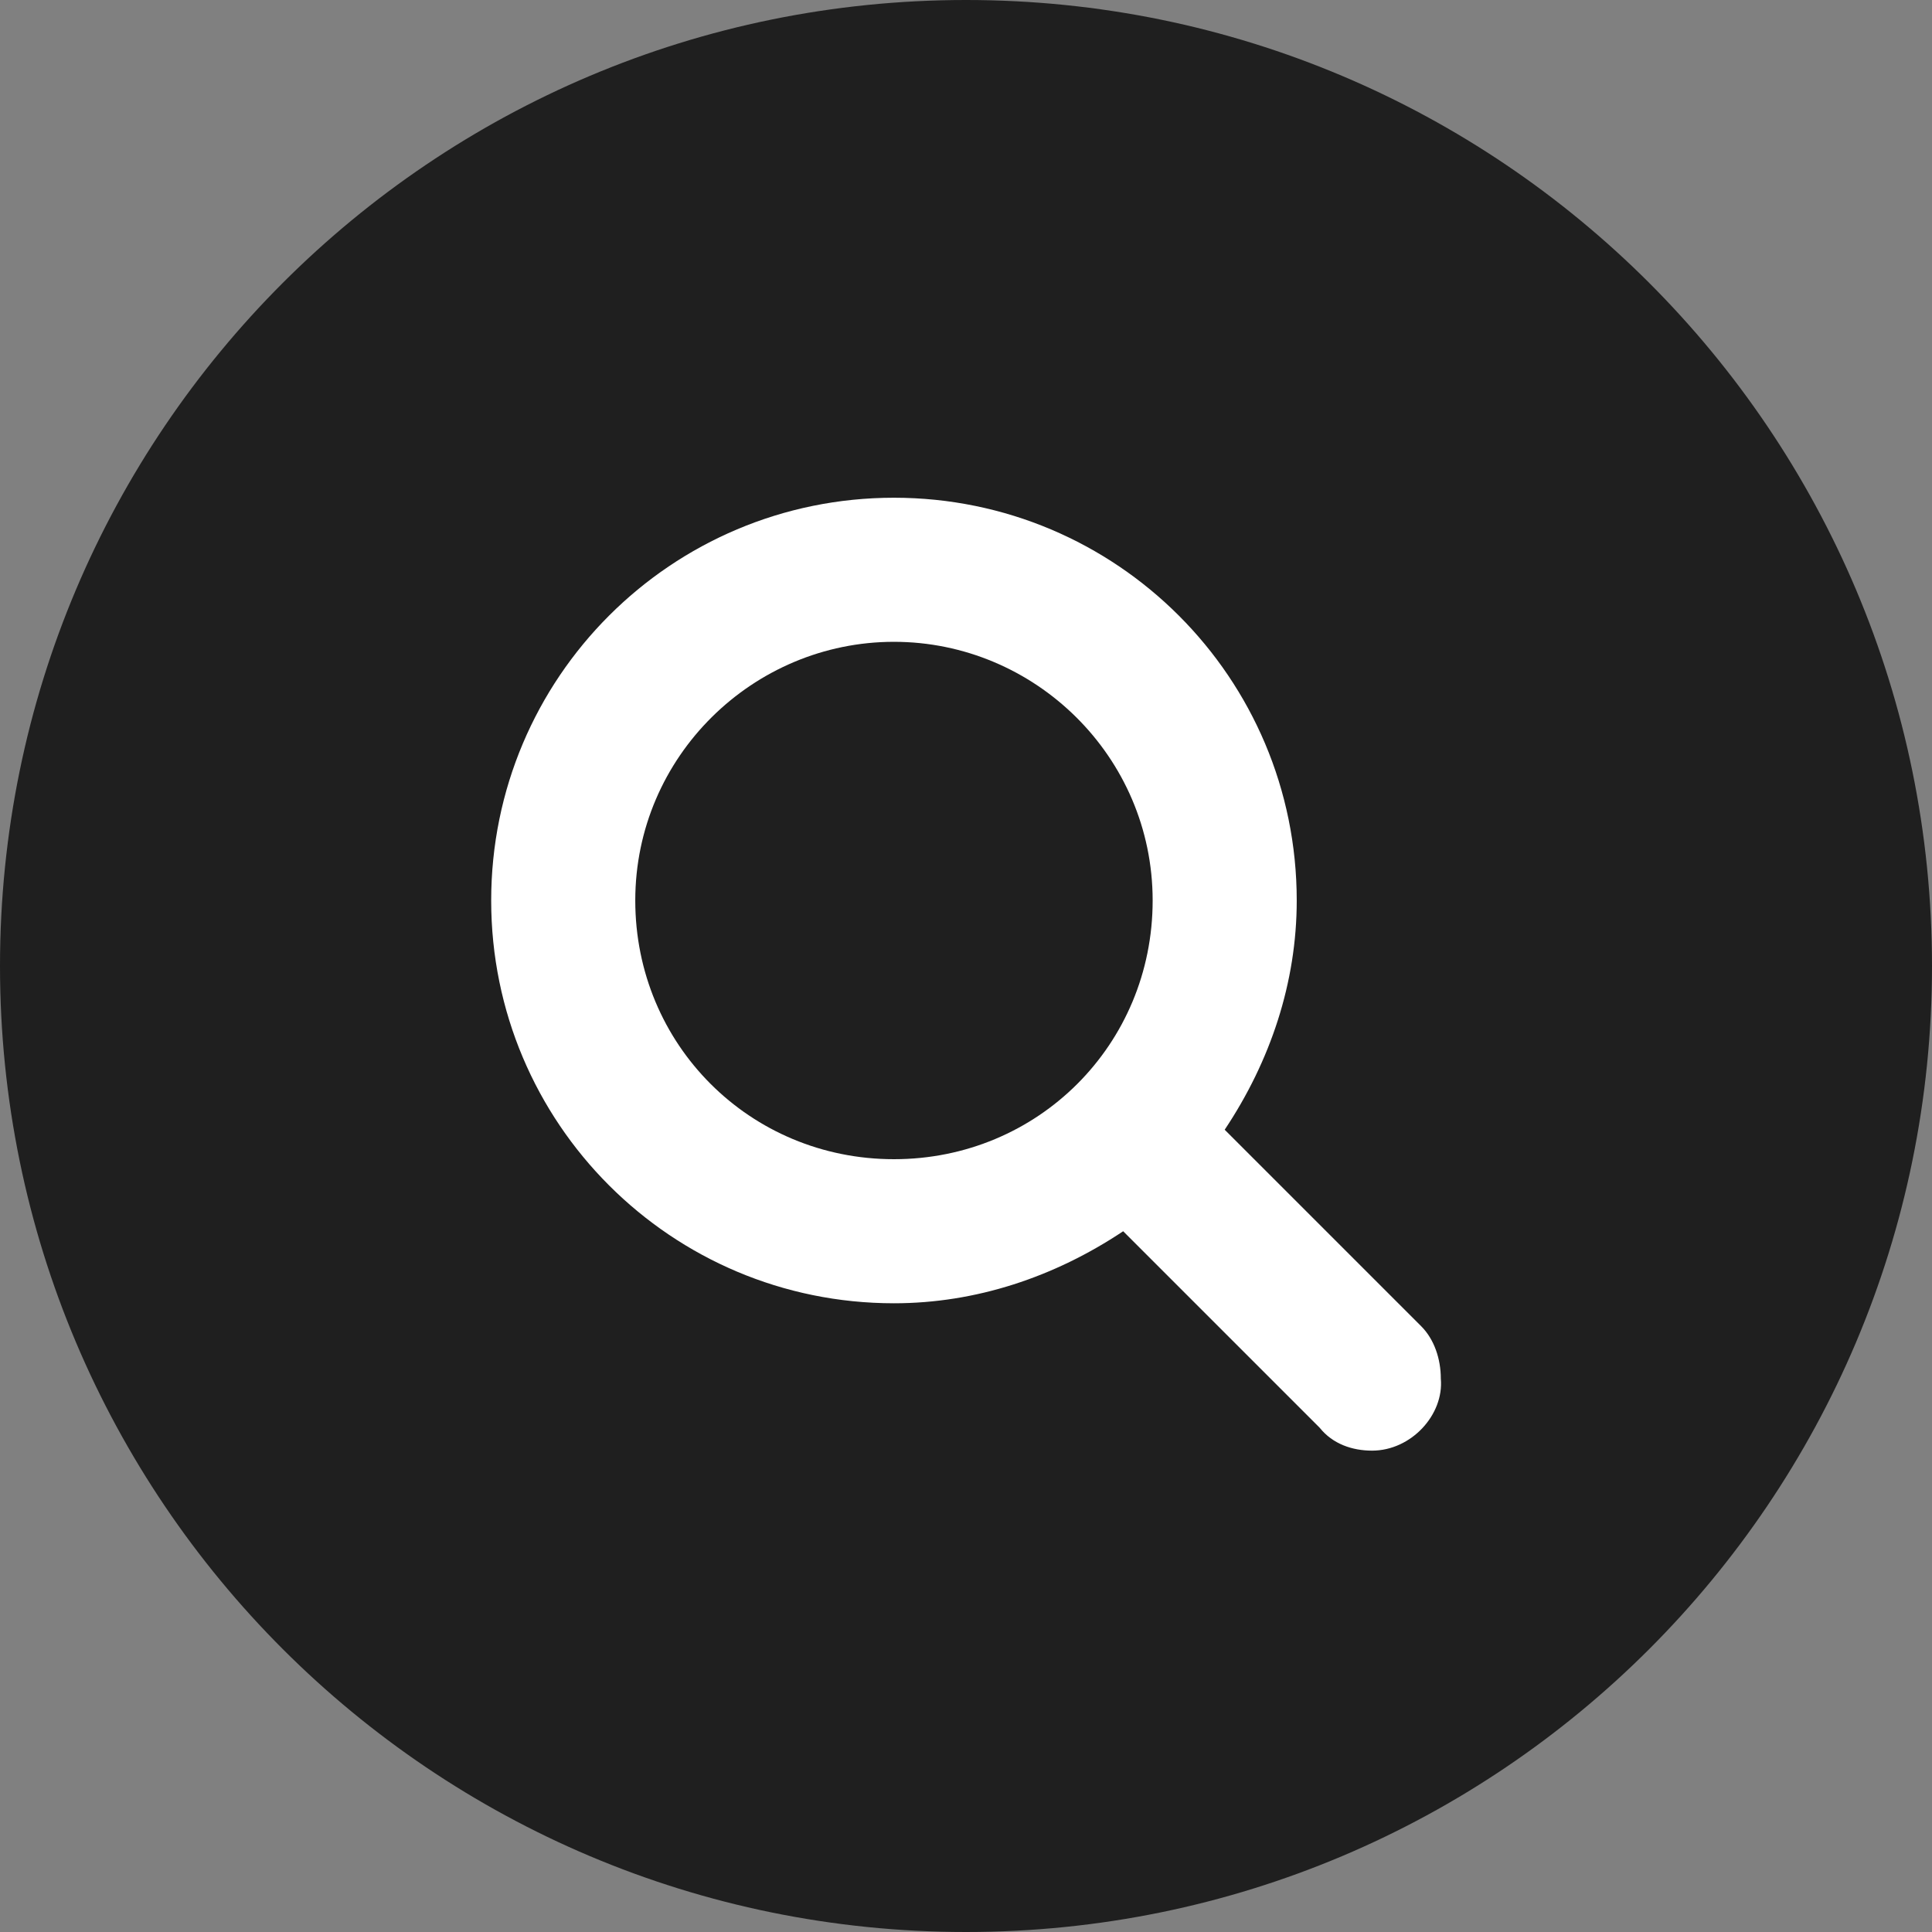 <?xml version="1.0" encoding="utf-8"?>
<!-- Generator: Adobe Illustrator 23.0.2, SVG Export Plug-In . SVG Version: 6.00 Build 0)  -->
<svg version="1.1" id="Layer_1" xmlns="http://www.w3.org/2000/svg" xmlns:xlink="http://www.w3.org/1999/xlink" x="0px" y="0px"
	 width="59px" height="59px" viewBox="0 0 59 59" style="enable-background:new 0 0 59 59;" xml:space="preserve">
<rect x="0" y="0" width="59" height="59" fill="#808080" stroke="none"/>
<style type="text/css">
	.st0{fill:#1f1f1f;}
	.st1{fill:#ffffff;}
</style>
<g>
	<g>
		<g>
			<path class="st0" d="M29.5,59L29.5,59C45.8,59,59,45.8,59,29.5v0C59,13.2,45.8,0,29.5,0h0C13.2,0,0,13.2,0,29.5v0
				C0,45.8,13.2,59,29.5,59z"/>
		</g>
		<g>
			<path class="st1" d="M41.9,44.3c-0.6,0-1.2-0.2-1.6-0.7l-6-6c-2.1,1.4-4.5,2.2-7,2.2c-6.8,0-12.3-5.5-12.3-12.3
				s5.5-12.3,12.3-12.3s12.3,5.5,12.3,12.3c0,2.5-0.8,4.9-2.2,7l6,6c0.4,0.4,0.6,1,0.6,1.6C44.1,43.2,43.1,44.3,41.9,44.3z
				 M27.3,19.6c-4.3,0-7.9,3.5-7.9,7.9s3.5,7.9,7.9,7.9s7.9-3.5,7.9-7.9S31.6,19.6,27.3,19.6z"/>
		</g>
	</g>
</g>
</svg>
